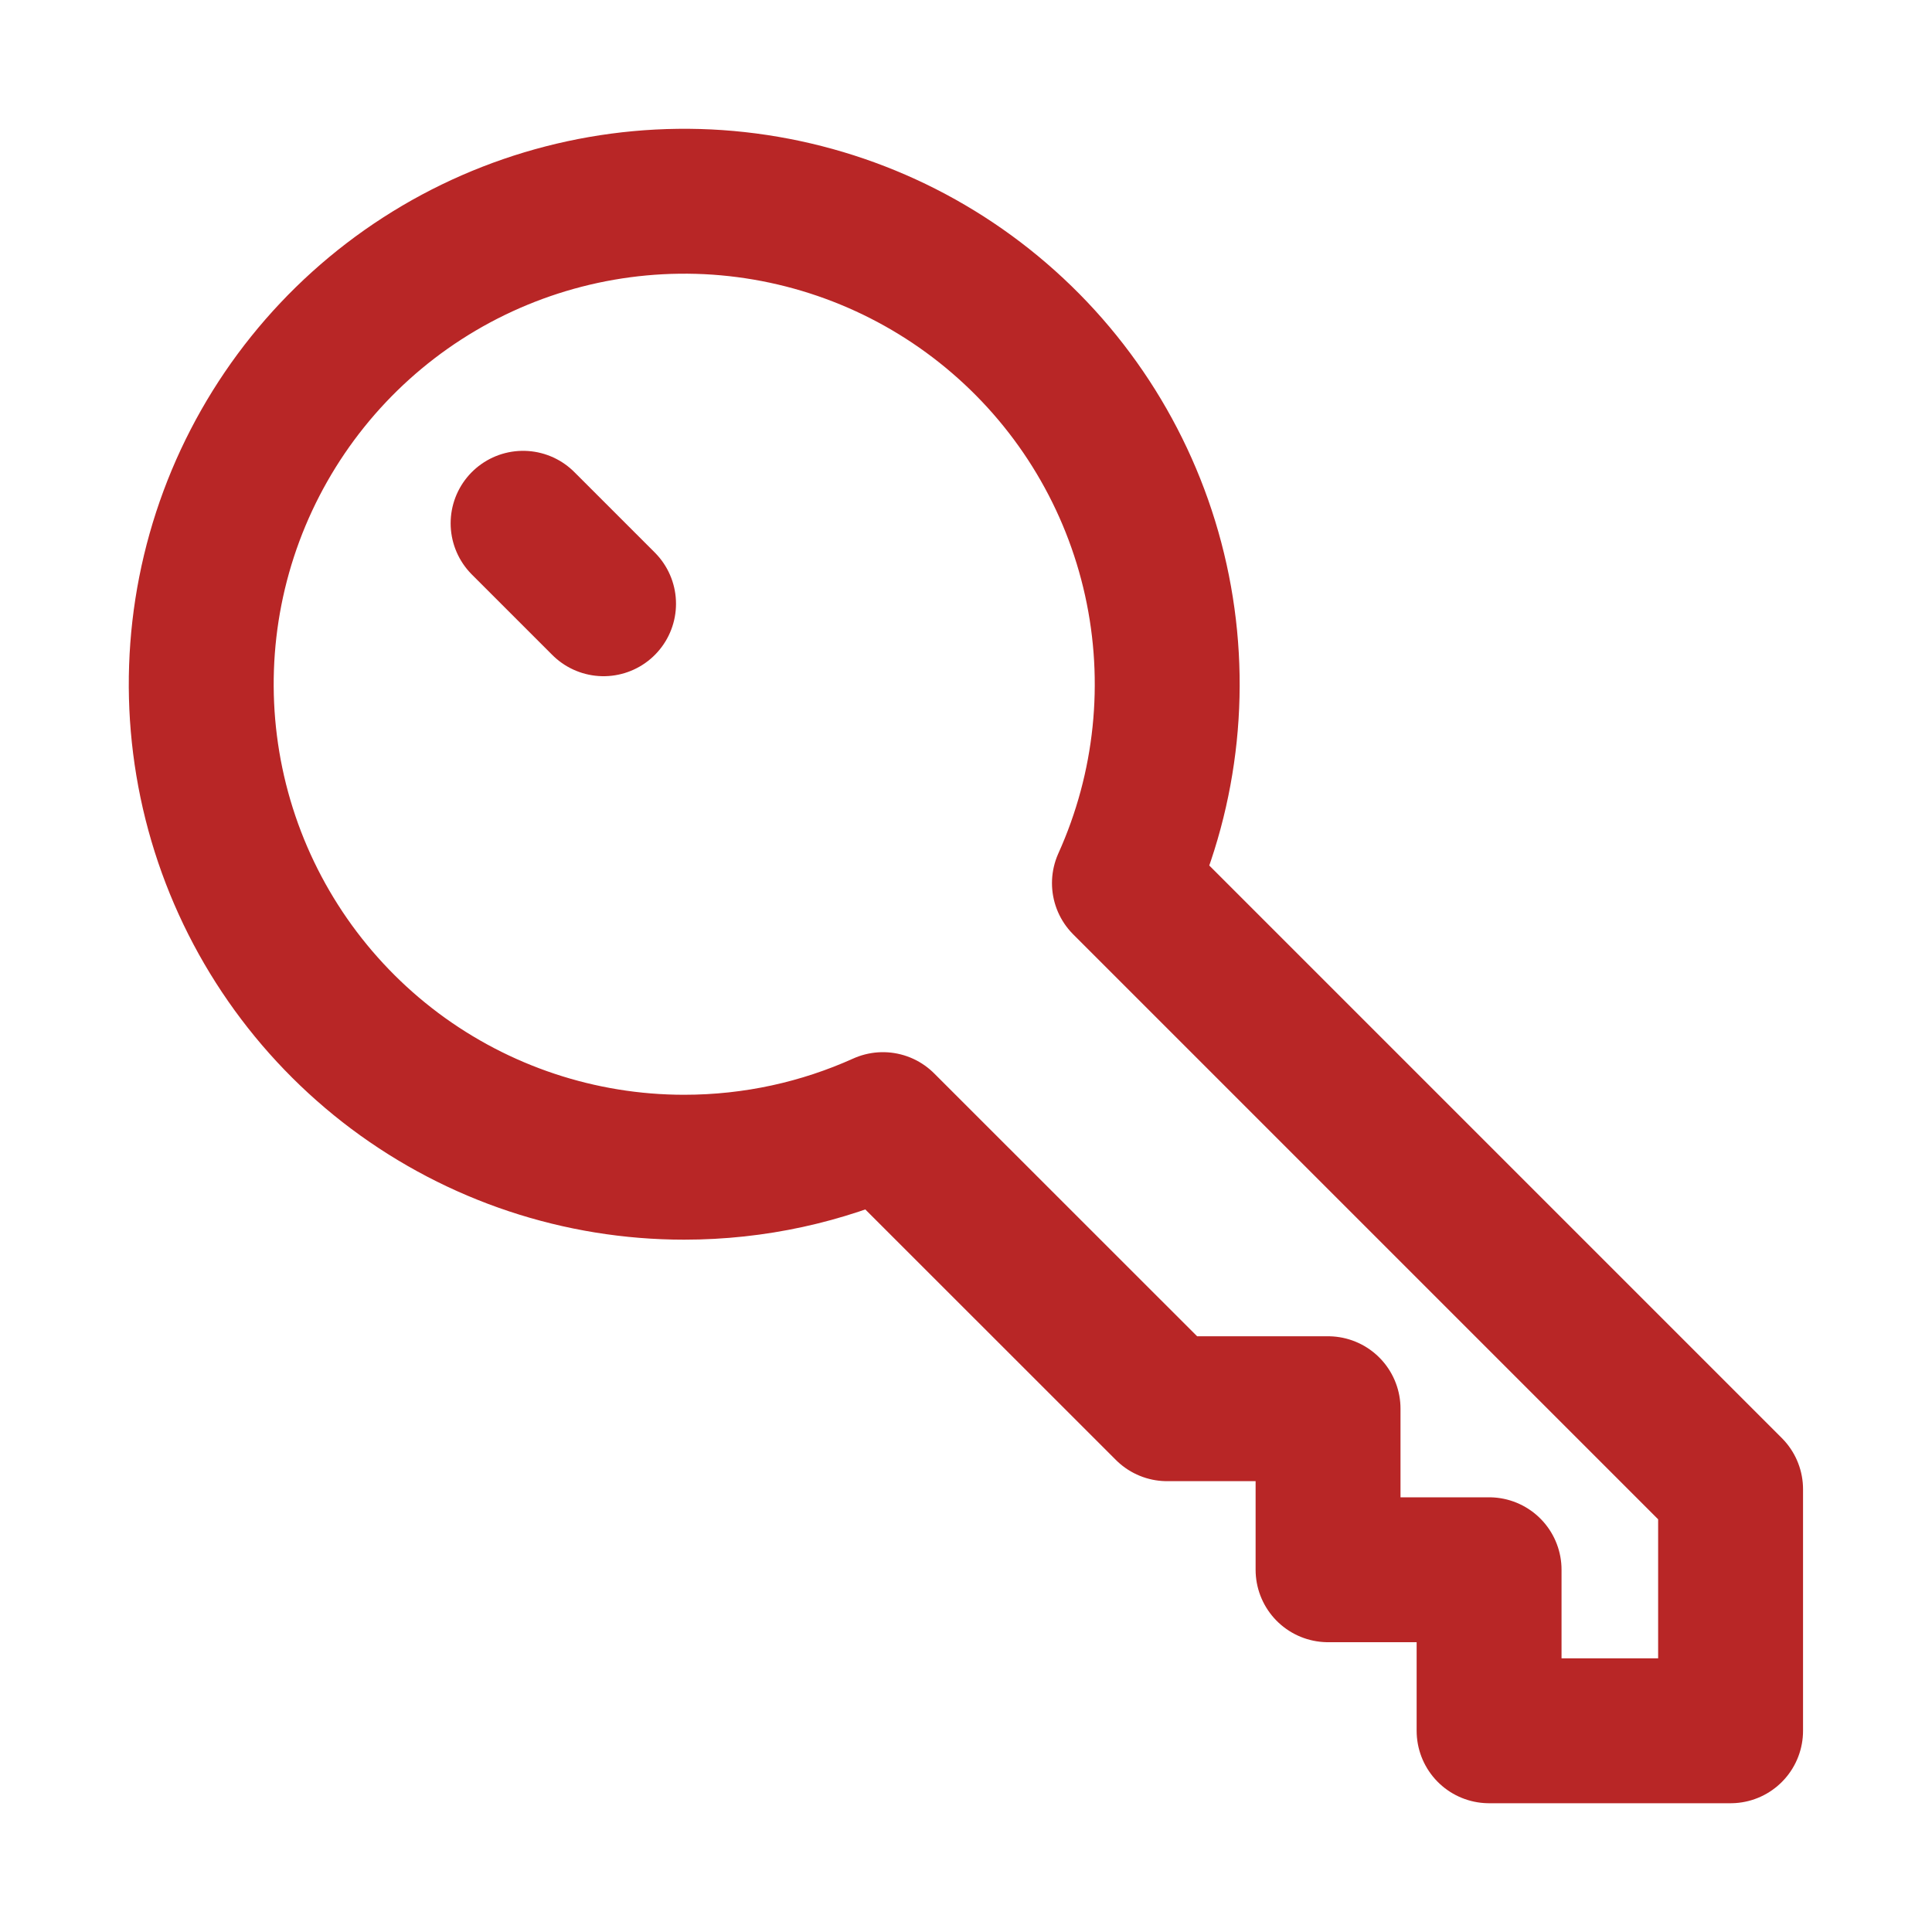 <svg width="20" height="20" viewBox="0 0 20 20" fill="none" xmlns="http://www.w3.org/2000/svg">
<g id="hugeicons:key-01">
<path id="Vector" d="M5.415 5.417L6.248 6.25M7.082 12.083C6.002 12.083 4.952 11.733 4.088 11.087C3.224 10.44 2.592 9.531 2.287 8.496C1.982 7.46 2.02 6.354 2.396 5.342C2.772 4.331 3.465 3.467 4.372 2.882C5.279 2.297 6.351 2.021 7.428 2.095C8.505 2.17 9.528 2.59 10.346 3.295C11.164 3.999 11.732 4.949 11.965 6.003C12.198 7.057 12.084 8.158 11.64 9.142L17.915 15.417V17.917H15.415V16.25H13.748V14.583H12.082L9.14 11.642C8.512 11.925 7.815 12.083 7.082 12.083Z" stroke="#B82626" stroke-width="1.5" stroke-linecap="round" stroke-linejoin="round"/>
</g>
</svg>
